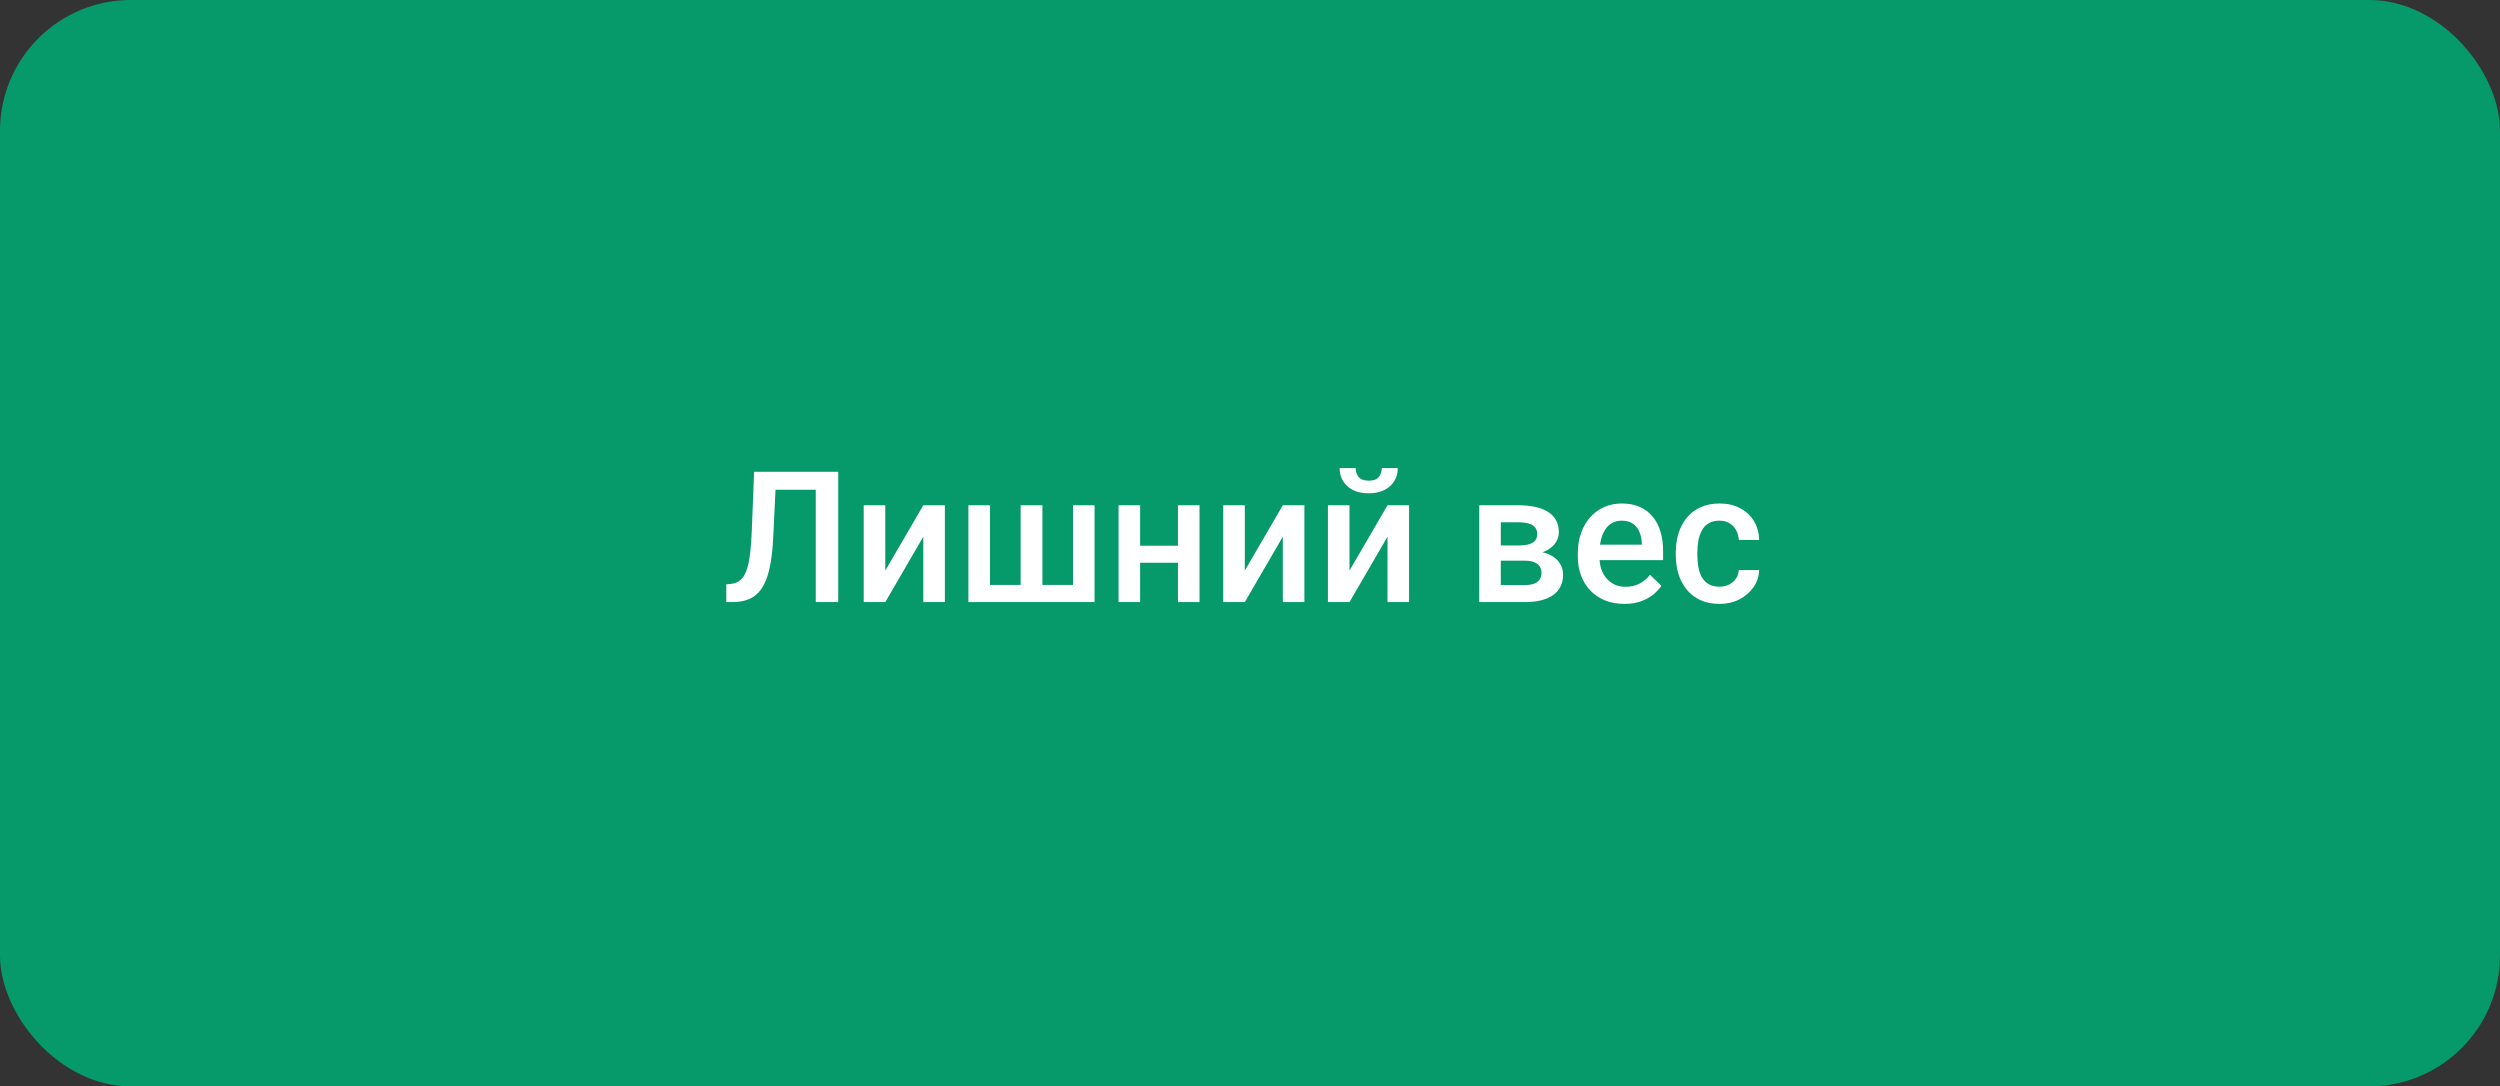 <?xml version="1.0" encoding="UTF-8"?> <svg xmlns="http://www.w3.org/2000/svg" width="191" height="83" viewBox="0 0 191 83" fill="none"><rect x="0" y="0" width="191" height="83" fill="#333333" stroke="none"/> <rect width="191" height="83" rx="10" fill="#06996A"></rect> <path d="M62.727 36.047V37.414H57.956V36.047H62.727ZM64.04 36.047V46H62.324V36.047H64.04ZM57.614 36.047H59.316L59.077 40.989C59.045 41.714 58.984 42.352 58.893 42.903C58.801 43.455 58.678 43.926 58.523 44.318C58.368 44.71 58.172 45.032 57.935 45.282C57.699 45.528 57.414 45.711 57.081 45.829C56.753 45.943 56.368 46 55.926 46H55.488V44.64L55.755 44.619C55.996 44.601 56.204 44.544 56.377 44.448C56.555 44.348 56.705 44.202 56.828 44.011C56.951 43.815 57.054 43.562 57.136 43.252C57.218 42.942 57.282 42.564 57.327 42.117C57.377 41.671 57.414 41.149 57.437 40.552L57.614 36.047ZM67.636 43.594L70.541 38.603H72.189V46H70.541V41.003L67.636 46H65.988V38.603H67.636V43.594ZM73.986 38.603H75.634V44.688H77.978V38.603H79.64V44.688H81.978V38.603H83.625V46H73.986V38.603ZM90.454 41.693V42.992H86.626V41.693H90.454ZM87.105 38.603V46H85.457V38.603H87.105ZM91.644 38.603V46H89.996V38.603H91.644ZM95.103 43.594L98.008 38.603H99.655V46H98.008V41.003L95.103 46H93.455V38.603H95.103V43.594ZM103.101 43.594L106.006 38.603H107.653V46H106.006V41.003L103.101 46H101.453V38.603H103.101V43.594ZM105.568 35.76H106.792C106.792 36.138 106.701 36.473 106.519 36.765C106.341 37.052 106.086 37.277 105.753 37.441C105.425 37.605 105.033 37.688 104.577 37.688C103.889 37.688 103.344 37.51 102.943 37.154C102.547 36.794 102.349 36.329 102.349 35.76H103.572C103.572 36.015 103.647 36.241 103.798 36.437C103.953 36.628 104.213 36.724 104.577 36.724C104.937 36.724 105.192 36.628 105.343 36.437C105.493 36.241 105.568 36.015 105.568 35.76ZM116.479 42.835H114.113L114.1 41.673H116.041C116.36 41.673 116.622 41.641 116.827 41.577C117.037 41.513 117.192 41.418 117.292 41.29C117.392 41.158 117.442 40.998 117.442 40.812C117.442 40.657 117.413 40.522 117.354 40.408C117.294 40.29 117.203 40.194 117.08 40.121C116.962 40.044 116.811 39.989 116.629 39.957C116.451 39.921 116.244 39.902 116.007 39.902H114.66V46H113.013V38.603H116.007C116.481 38.603 116.907 38.645 117.285 38.727C117.668 38.809 117.994 38.934 118.263 39.102C118.532 39.271 118.737 39.485 118.878 39.745C119.024 40 119.097 40.301 119.097 40.648C119.097 40.875 119.047 41.09 118.946 41.29C118.851 41.491 118.707 41.668 118.516 41.823C118.324 41.978 118.09 42.106 117.812 42.206C117.534 42.302 117.215 42.361 116.854 42.384L116.479 42.835ZM116.479 46H113.635L114.291 44.701H116.479C116.77 44.701 117.012 44.665 117.203 44.592C117.395 44.519 117.536 44.414 117.627 44.277C117.723 44.136 117.771 43.97 117.771 43.778C117.771 43.582 117.725 43.414 117.634 43.273C117.543 43.131 117.401 43.024 117.21 42.951C117.023 42.874 116.779 42.835 116.479 42.835H114.599L114.612 41.673H116.848L117.319 42.124C117.789 42.156 118.178 42.256 118.488 42.425C118.798 42.593 119.031 42.805 119.186 43.06C119.34 43.316 119.418 43.594 119.418 43.895C119.418 44.241 119.352 44.546 119.22 44.81C119.092 45.075 118.901 45.296 118.646 45.474C118.395 45.647 118.087 45.779 117.723 45.87C117.358 45.957 116.943 46 116.479 46ZM124.101 46.137C123.554 46.137 123.059 46.048 122.617 45.87C122.18 45.688 121.806 45.435 121.496 45.111C121.191 44.788 120.956 44.407 120.792 43.97C120.628 43.532 120.546 43.06 120.546 42.555V42.281C120.546 41.703 120.63 41.178 120.799 40.709C120.967 40.24 121.202 39.839 121.503 39.506C121.804 39.169 122.159 38.911 122.569 38.733C122.979 38.556 123.424 38.467 123.902 38.467C124.431 38.467 124.894 38.556 125.29 38.733C125.687 38.911 126.015 39.162 126.274 39.485C126.539 39.804 126.735 40.185 126.862 40.627C126.994 41.069 127.061 41.557 127.061 42.09V42.794H121.346V41.611H125.434V41.481C125.424 41.185 125.365 40.907 125.256 40.648C125.151 40.388 124.989 40.178 124.771 40.019C124.552 39.859 124.26 39.779 123.896 39.779C123.622 39.779 123.378 39.839 123.164 39.957C122.954 40.071 122.779 40.237 122.638 40.456C122.496 40.675 122.387 40.939 122.31 41.249C122.237 41.554 122.2 41.898 122.2 42.281V42.555C122.2 42.878 122.243 43.179 122.33 43.457C122.421 43.73 122.553 43.97 122.727 44.175C122.9 44.38 123.109 44.542 123.355 44.66C123.602 44.774 123.882 44.831 124.196 44.831C124.593 44.831 124.946 44.751 125.256 44.592C125.566 44.432 125.835 44.207 126.062 43.915L126.931 44.756C126.771 44.988 126.564 45.212 126.309 45.426C126.053 45.635 125.741 45.806 125.372 45.938C125.007 46.071 124.584 46.137 124.101 46.137ZM131.367 44.824C131.636 44.824 131.878 44.772 132.092 44.667C132.311 44.558 132.486 44.407 132.618 44.216C132.755 44.024 132.83 43.803 132.844 43.553H134.396C134.386 44.031 134.245 44.467 133.972 44.858C133.698 45.25 133.336 45.562 132.885 45.795C132.434 46.023 131.935 46.137 131.388 46.137C130.823 46.137 130.33 46.041 129.911 45.85C129.492 45.654 129.143 45.385 128.865 45.043C128.587 44.701 128.378 44.307 128.236 43.86C128.1 43.414 128.031 42.935 128.031 42.425V42.185C128.031 41.675 128.1 41.197 128.236 40.75C128.378 40.299 128.587 39.902 128.865 39.56C129.143 39.219 129.492 38.952 129.911 38.761C130.33 38.565 130.82 38.467 131.381 38.467C131.973 38.467 132.493 38.585 132.939 38.822C133.386 39.055 133.737 39.38 133.992 39.8C134.252 40.215 134.386 40.698 134.396 41.249H132.844C132.83 40.976 132.762 40.73 132.639 40.511C132.52 40.287 132.352 40.11 132.133 39.977C131.919 39.845 131.661 39.779 131.36 39.779C131.028 39.779 130.752 39.848 130.533 39.984C130.314 40.117 130.144 40.299 130.021 40.531C129.897 40.759 129.809 41.017 129.754 41.304C129.704 41.586 129.679 41.88 129.679 42.185V42.425C129.679 42.73 129.704 43.026 129.754 43.313C129.804 43.601 129.891 43.858 130.014 44.086C130.141 44.309 130.314 44.489 130.533 44.626C130.752 44.758 131.03 44.824 131.367 44.824Z" fill="white"></path> </svg> 